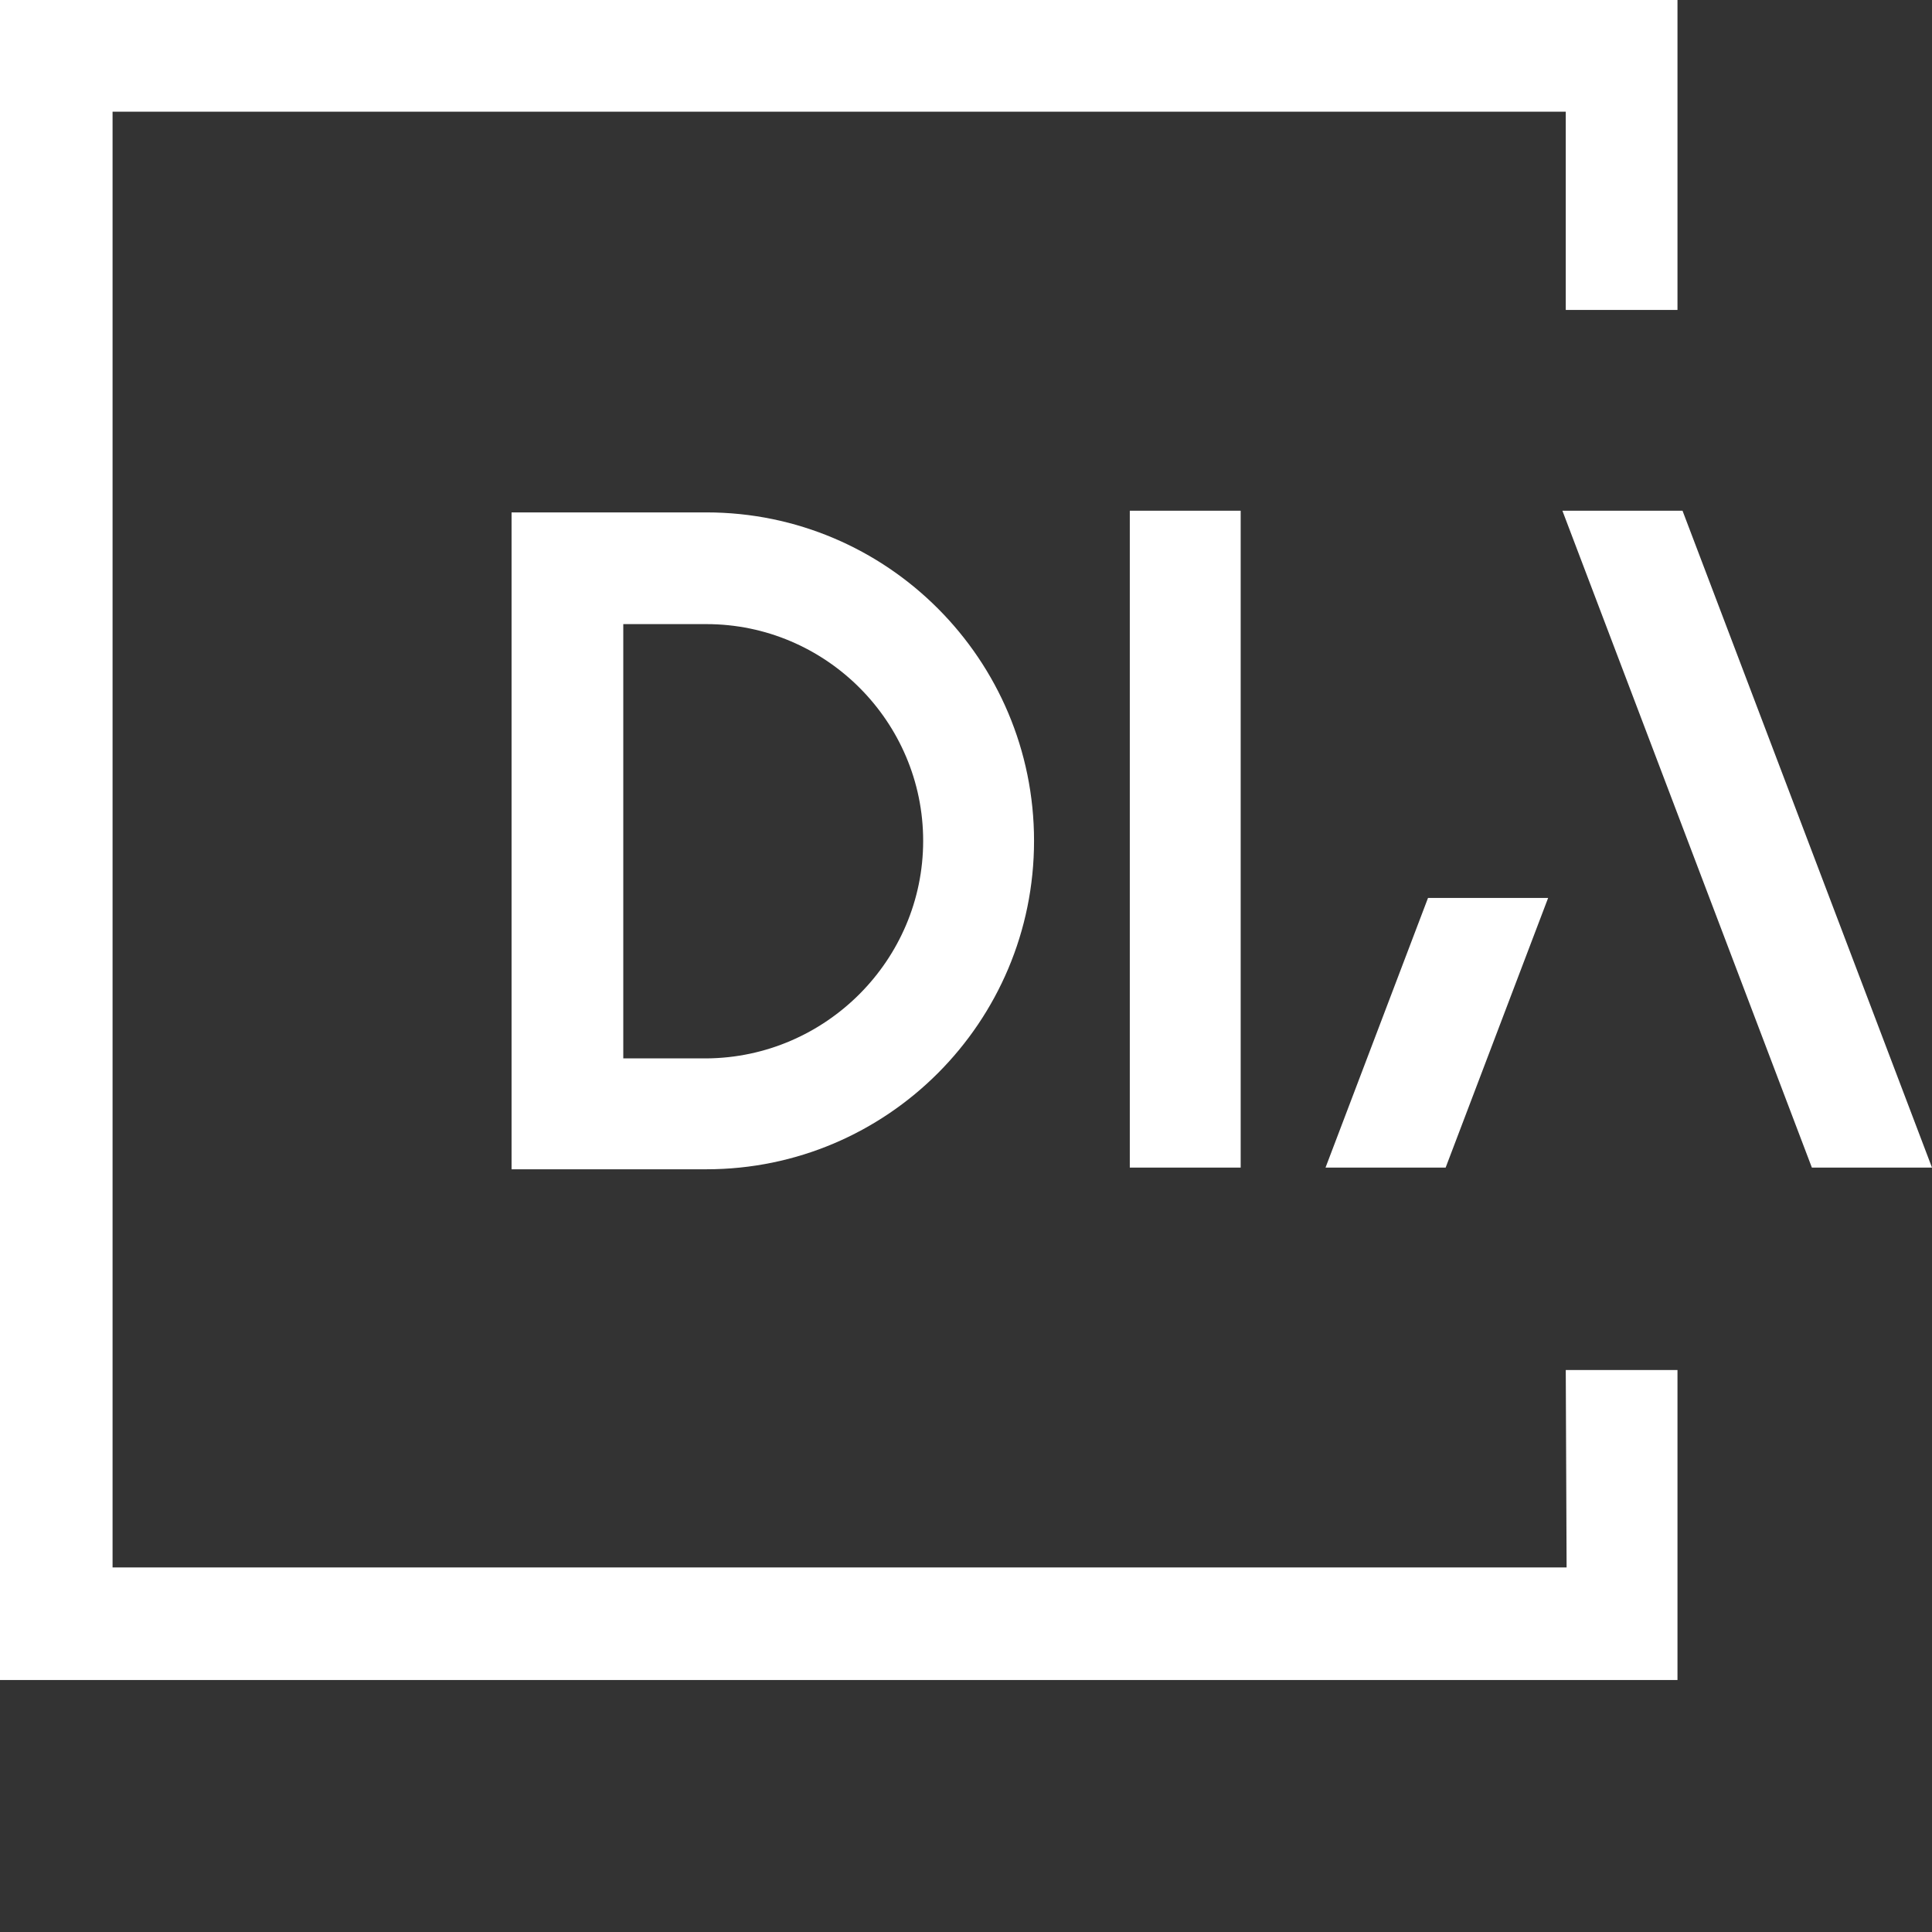<svg xmlns="http://www.w3.org/2000/svg" viewBox="0 0 230 230">
	<rect x="0" y="0" width="230" height="230" fill="#333333" stroke="none"/>
	<linearGradient id="dia" gradientUnits="userSpaceOnUse" x1="26.857" y1="575.218" x2="172.803" y2="808.782" gradientTransform="translate(0 -592)">
		<stop offset="0" stop-color="#ffffff"/>
		<stop offset="1" stop-color="#ffffff"/>
	</linearGradient>
	<path fill="url(#dia)" d="M186.4 163.1h13.3V200H0V0h199.7v36.9h-13.3V13.3h-173v173.3h173.1l-.1-23.5zm-63.3-63c0 21.6-17.5 39.1-39 39.1H60.9V61h23.2c21.5 0 39 17.5 39 39.1zm-13.2 0c0-14.2-11.6-25.8-25.8-25.8h-9.9V126h9.9c14.2-.1 25.8-11.7 25.8-25.9zm90.4-39.3H186l29.7 78.2H230l-29.7-78.2zM134.5 139h13.2V60.8h-13.2V139zm23.3 0h14.3l12.2-32.1H170L157.8 139z"/>
</svg>

